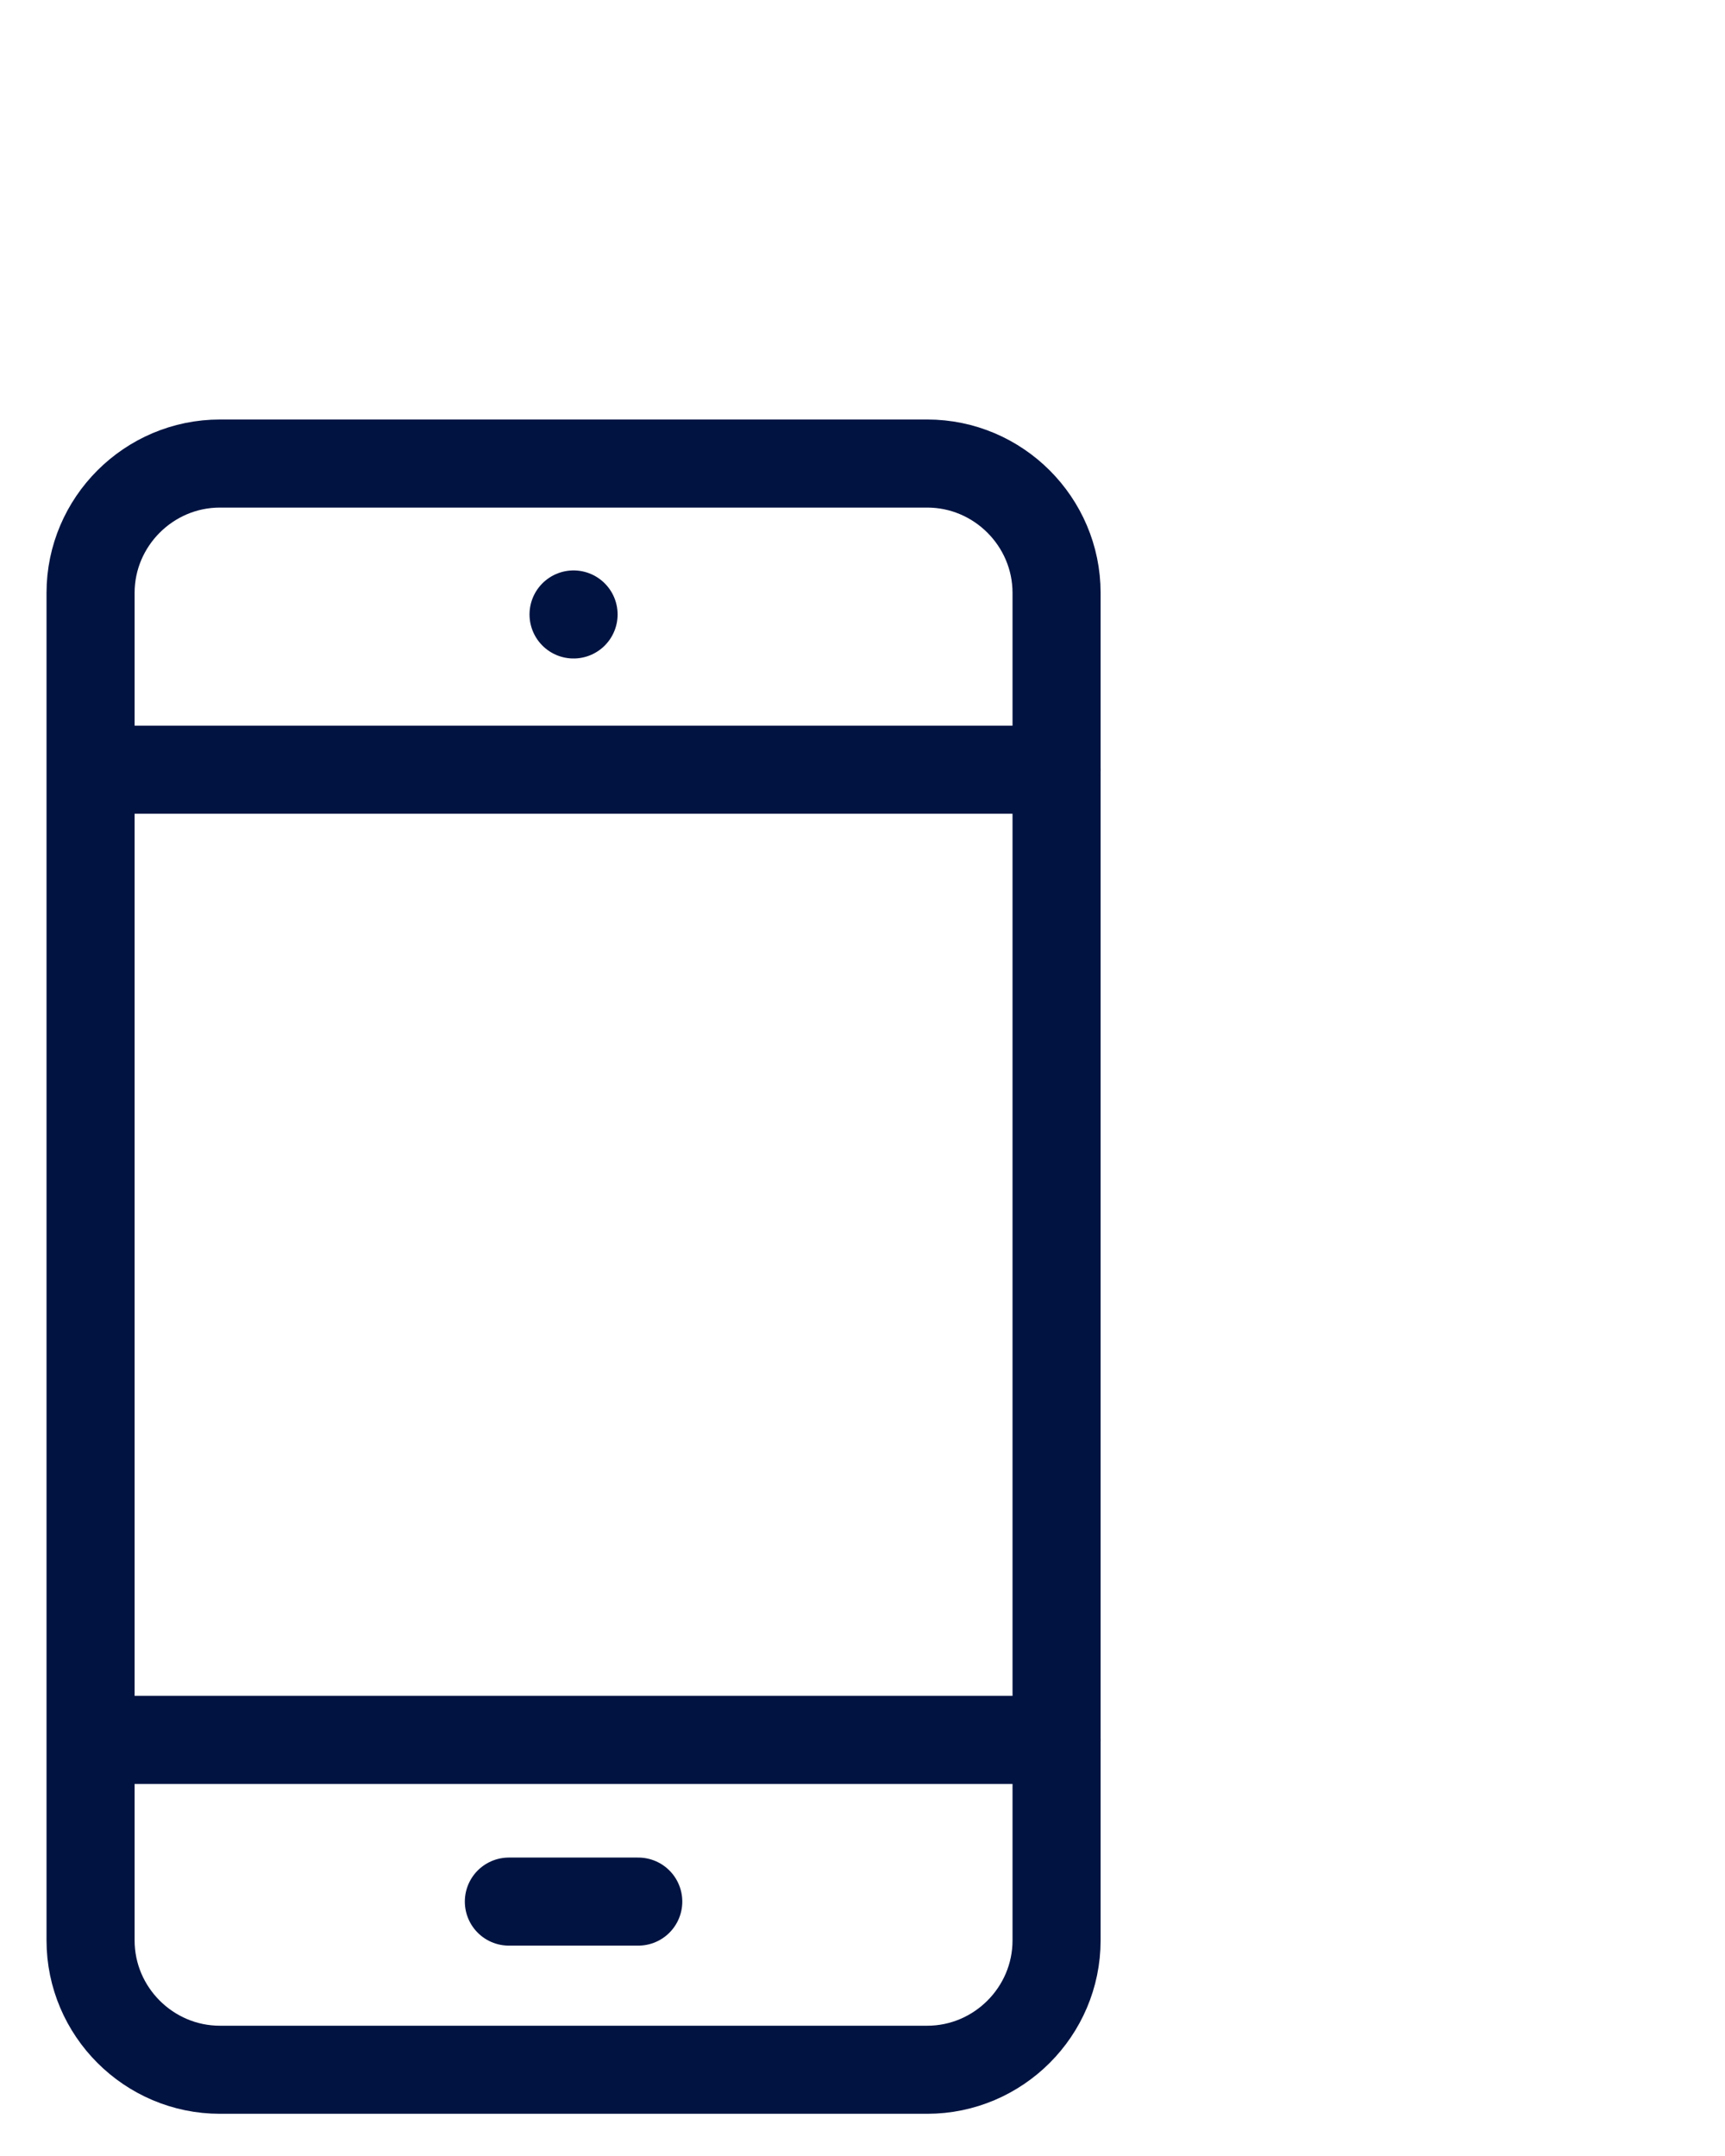 <?xml version="1.0" encoding="UTF-8"?> <!-- Generator: Adobe Illustrator 25.1.0, SVG Export Plug-In . SVG Version: 6.00 Build 0) --> <svg xmlns="http://www.w3.org/2000/svg" xmlns:xlink="http://www.w3.org/1999/xlink" version="1.1" id="Layer_1" x="0px" y="0px" viewBox="0 0 80 100" style="enable-background:new 0 0 80 100;" xml:space="preserve"> <style type="text/css"> .st0{fill:none;stroke:#001341;stroke-width:4.085;stroke-linecap:round;stroke-linejoin:round;} </style> <g id="Layer_2_1_"> <g id="Layer_1-2"> <path class="st0" d="M43,96H10.2c-3.3,0-6-2.7-6-6V27.5c0-3.3,2.7-6,6-6H43c3.3,0,6,2.7,6,6V90C49,93.3,46.3,96,43,96z"></path> <line class="st0" x1="49" y1="35.7" x2="4.3" y2="35.7"></line> <line class="st0" x1="49" y1="80.7" x2="4.3" y2="80.7"></line> <line class="st0" x1="23.6" y1="88.2" x2="29.6" y2="88.2"></line> <line class="st0" x1="26.6" y1="28.5" x2="26.6" y2="28.5"></line> </g> </g> </svg> 